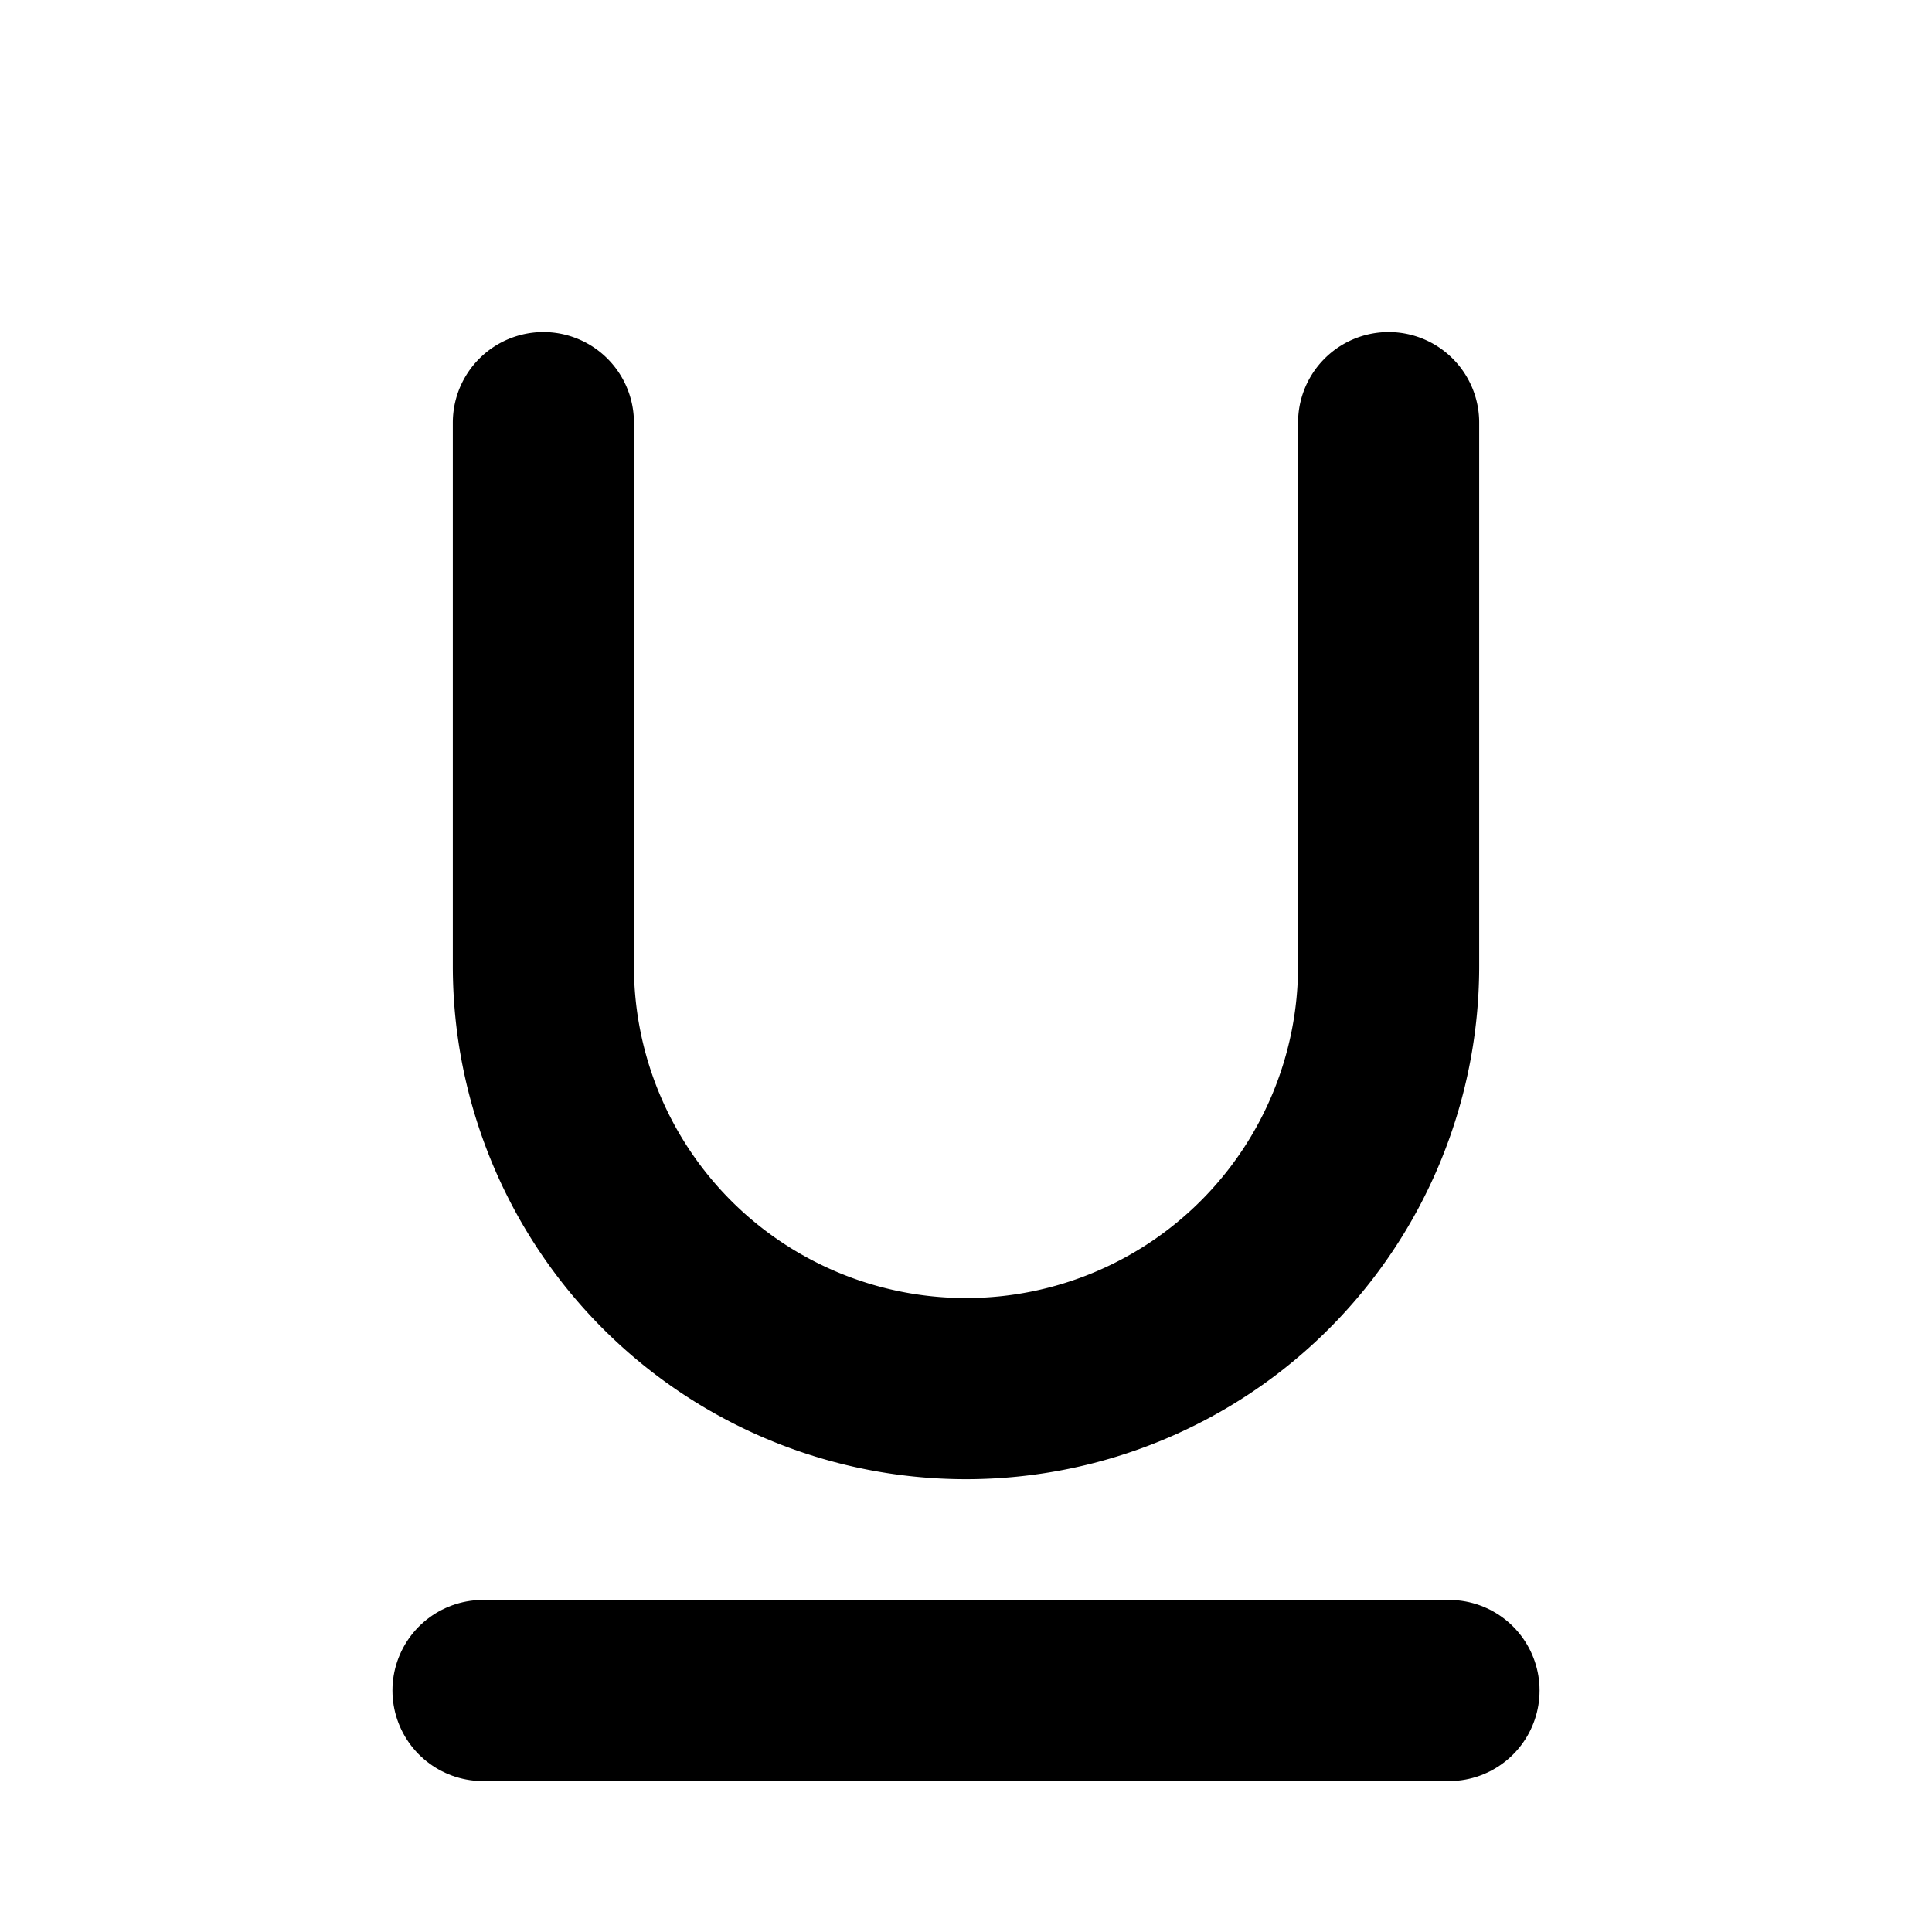 <svg xmlns="http://www.w3.org/2000/svg" viewBox="0 0 256 256"><rect width="256" height="256" fill="none"/><line x1="64" y1="224" x2="192" y2="224" fill="none" stroke="currentColor" stroke-linecap="round" stroke-linejoin="round" stroke-width="24"/><path d="M184,56v72a56,56,0,0,1-112,0V56" fill="none" stroke="currentColor" stroke-linecap="round" stroke-linejoin="round" stroke-width="24"/></svg>